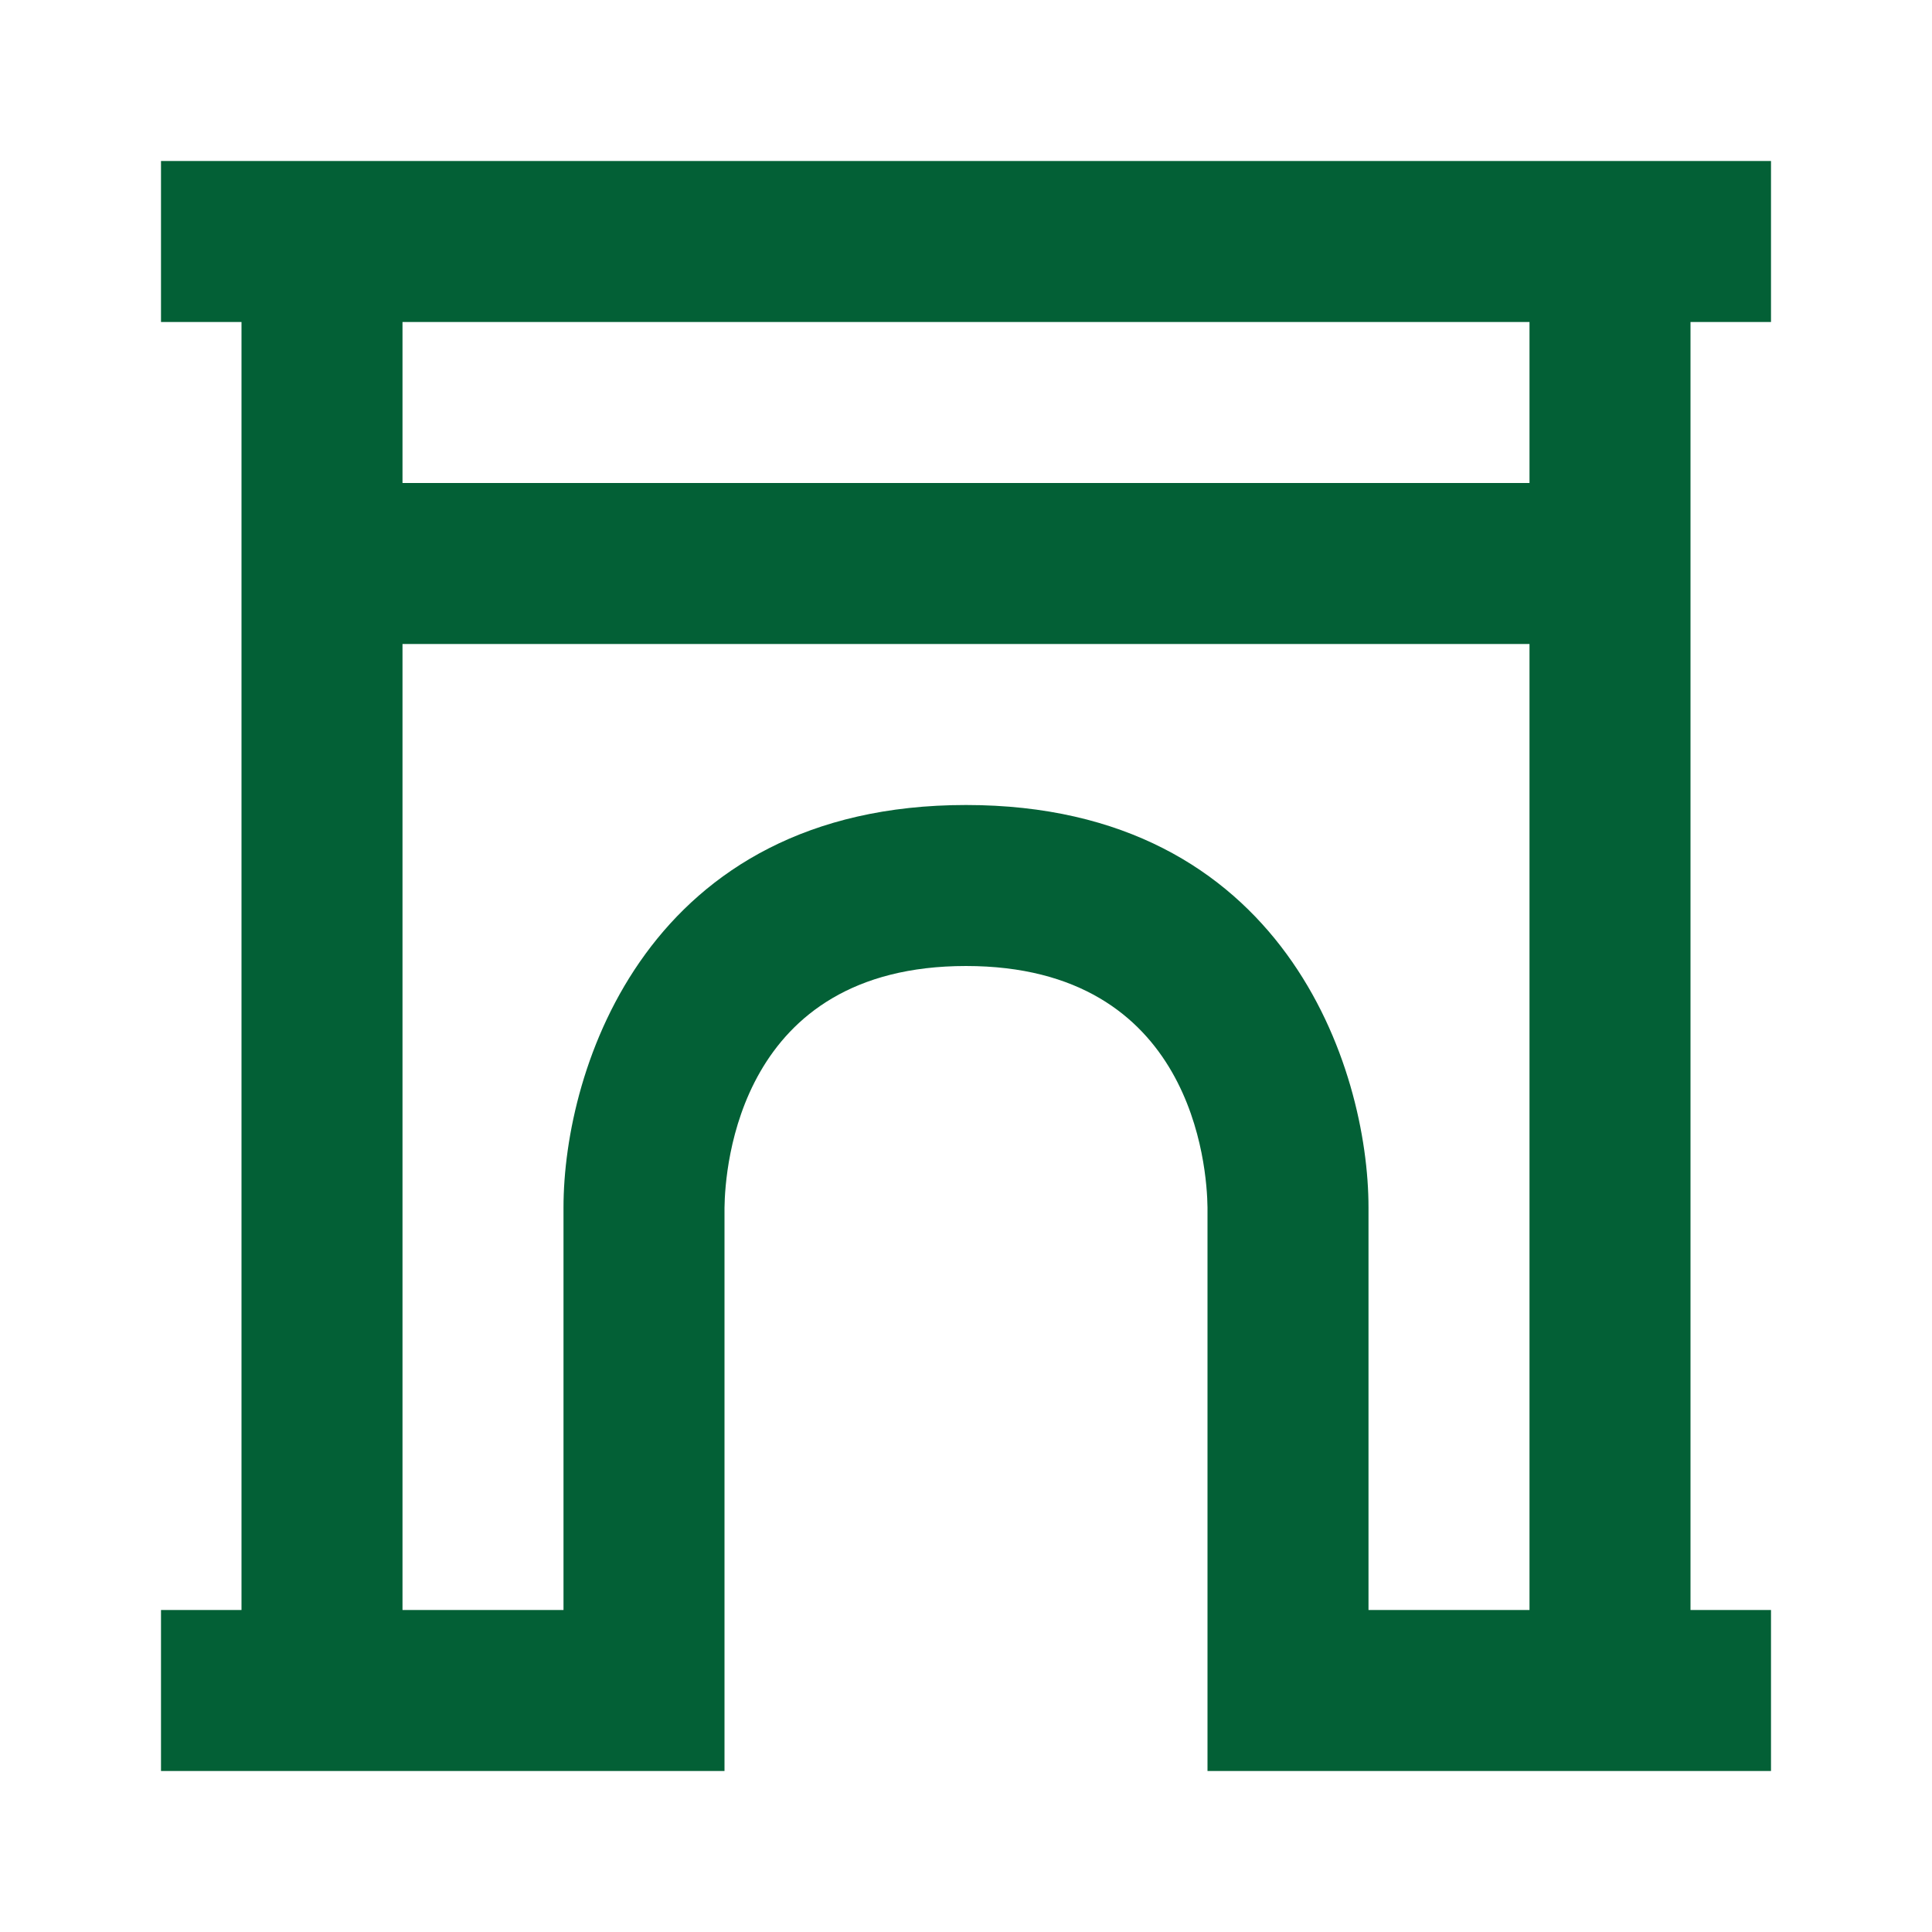 <svg xmlns="http://www.w3.org/2000/svg" xmlns:xlink="http://www.w3.org/1999/xlink" width="512" height="512" x="0" y="0" viewBox="0 0 24 24" style="enable-background:new 0 0 512 512" xml:space="preserve" class="">  <g>    <path fill="#036036" d="M8 22h1v-6.995c.006-.502.177-3.005 3-3.005s2.994 2.503 3 3v7h7v-2h-1V4h1V2H2v2h1v16H2v2zM19 4v2H5V4zM5 8h14v12h-2v-5c0-1.729-1.045-5-5-5s-5 3.271-5 5v5H5z" opacity="1" data-original="#000000"></path>  </g></svg>